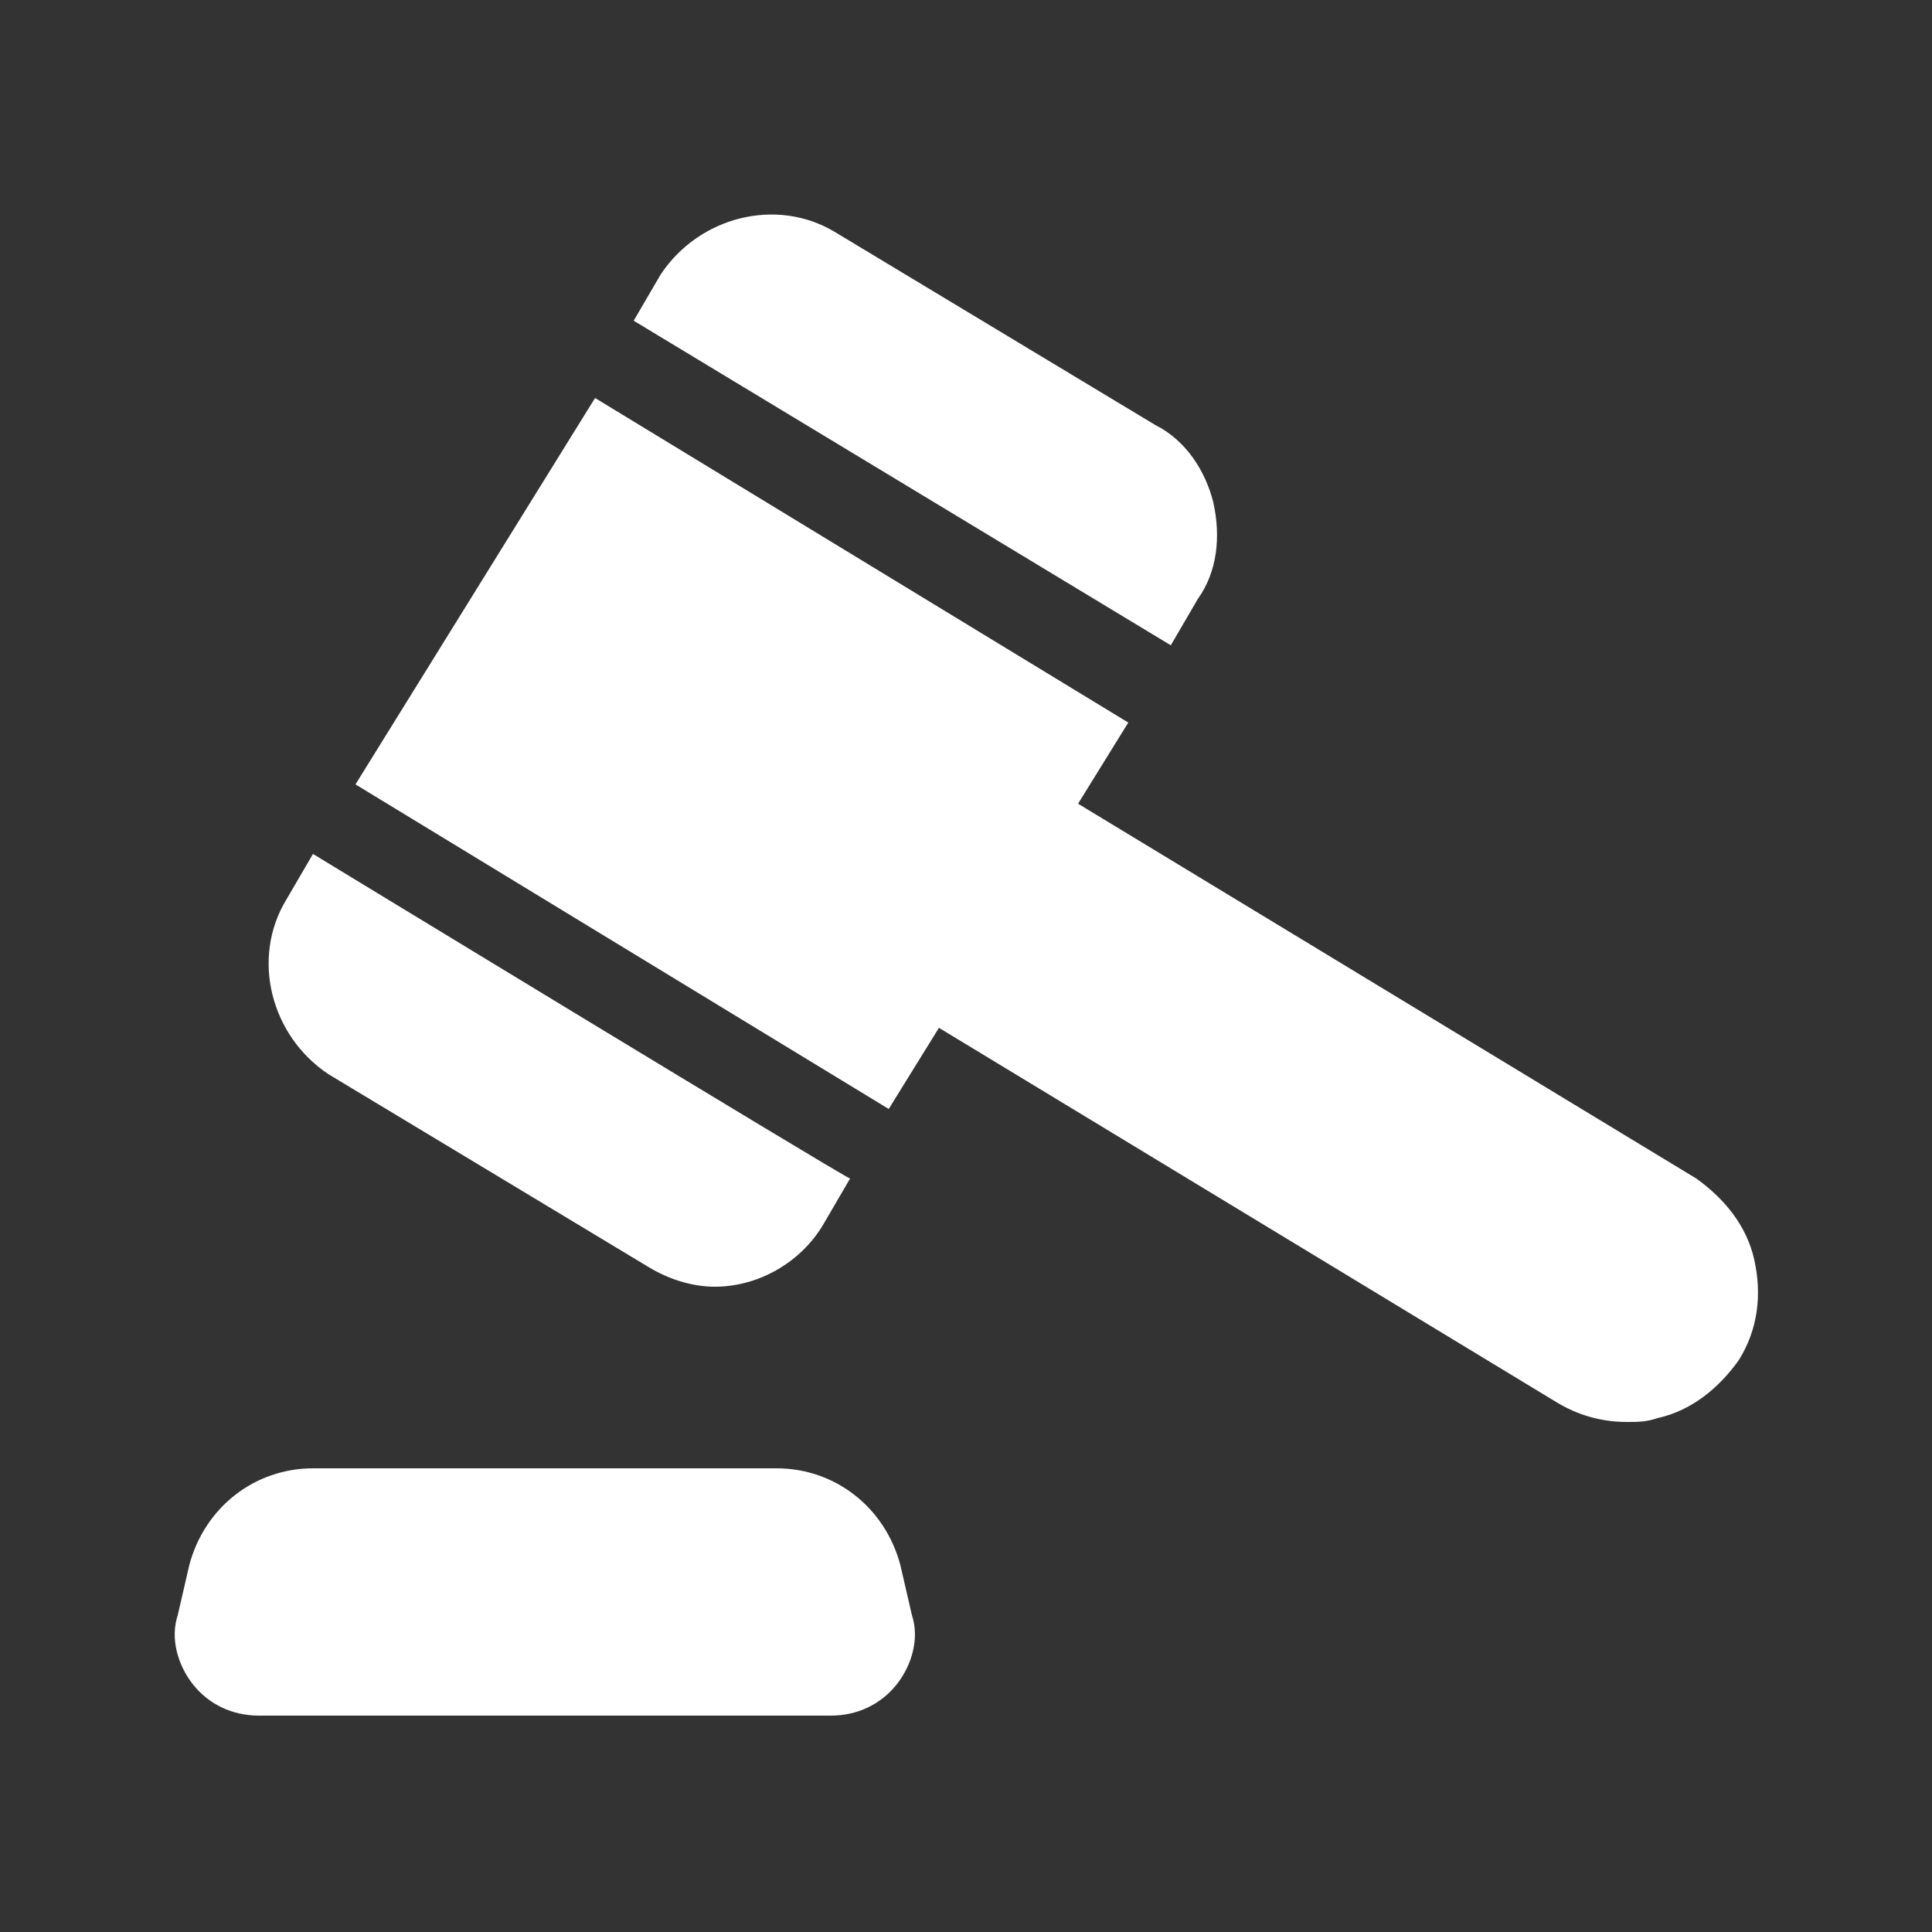 <?xml version="1.0" encoding="utf-8"?>
<!-- Generator: Adobe Illustrator 28.2.0, SVG Export Plug-In . SVG Version: 6.00 Build 0)  -->
<svg version="1.1" id="Layer_1" xmlns="http://www.w3.org/2000/svg" xmlns:xlink="http://www.w3.org/1999/xlink" x="0px" y="0px"
	 viewBox="0 0 50 50" style="enable-background:new 0 0 50 50;" xml:space="preserve">
<rect x="0" y="0" width="50" height="50" fill="#333333" stroke="none"/>
<style type="text/css">
	.st0{fill:#24286D;}
	.st1{fill:#FFFFFF;}
</style>
<g>
	<path class="st1" d="M21.5,44.4H6.7c-0.7,0-1.3-0.3-1.7-0.8c-0.4-0.5-0.6-1.2-0.4-1.8l0.3-1.3C5.3,39,6.6,38,8.1,38h12
		c1.5,0,2.8,1,3.2,2.5l0.3,1.3c0.2,0.6,0,1.3-0.4,1.8C22.8,44.1,22.2,44.4,21.5,44.4L21.5,44.4z"/>
	<g>
		<path class="st1" d="M30.3,16.7l0.7-1.2c0.5-0.7,0.6-1.6,0.4-2.5c-0.2-0.8-0.7-1.6-1.5-2l-8.3-5c-1.5-0.9-3.5-0.4-4.5,1.1
			l-0.7,1.2L30.3,16.7L30.3,16.7z"/>
		<path class="st1" d="M8.1,22.1l-0.7,1.2c-0.9,1.5-0.4,3.5,1.1,4.5l8.3,5c0.5,0.3,1.1,0.5,1.7,0.5c1.1,0,2.2-0.6,2.8-1.6l0.7-1.2
			C21.9,30.5,8.1,22.1,8.1,22.1z"/>
		<path class="st1" d="M45.4,32.6c-0.2-0.9-0.8-1.6-1.5-2.1l-16-9.7l1.3-2.1l-13.8-8.4L9.2,20.3L23,28.7l1.3-2.1l16,9.7l0,0
			c0.5,0.3,1.1,0.5,1.8,0.5c0.3,0,0.5,0,0.8-0.1c0.9-0.2,1.6-0.8,2.1-1.5C45.5,34.4,45.6,33.5,45.4,32.6L45.4,32.6z"/>
	</g>
</g>
</svg>
